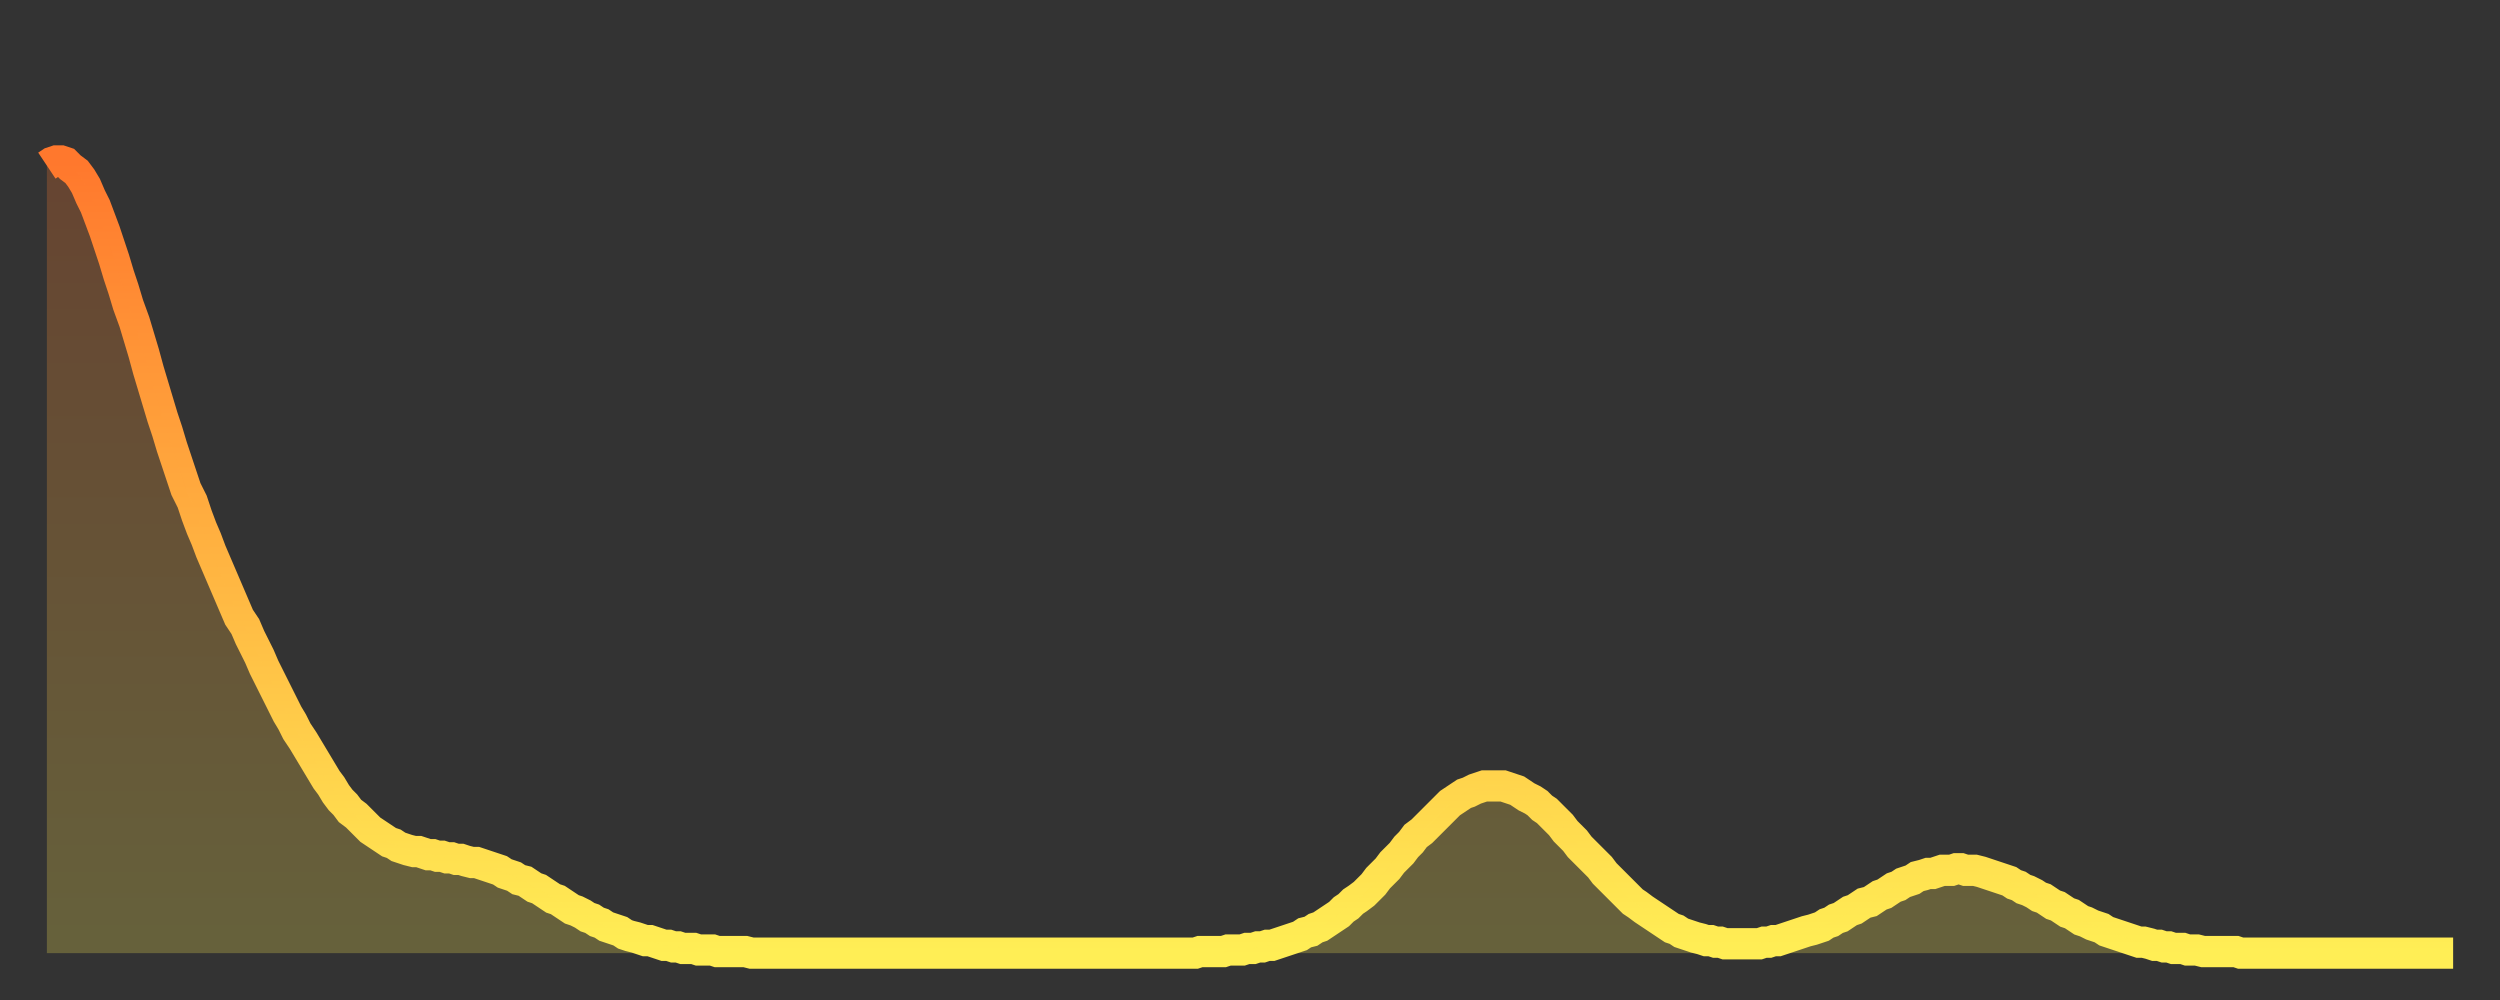 <?xml version="1.0" encoding="utf-8" ?>
<svg baseProfile="full" height="64" version="1.1" width="160" xmlns="http://www.w3.org/2000/svg" xmlns:ev="http://www.w3.org/2001/xml-events" xmlns:xlink="http://www.w3.org/1999/xlink"><rect width="100%" height="100%" fill="#333333" stroke="none"/><defs><linearGradient id="id146472" x1="0" x2="0" y1="0" y2="1"><stop offset="0%" stop-color="#ff782d" /><stop offset="50%" stop-color="#ffb341" /><stop offset="100%" stop-color="#ffee55" /></linearGradient></defs><g transform="translate(3,3)"><g><path d="M 0.0 7.6 0.3 7.4 0.6 7.3 0.9 7.3 1.2 7.4 1.5 7.7 1.9 8.0 2.2 8.4 2.5 8.9 2.8 9.6 3.1 10.2 3.4 11.0 3.7 11.8 4.0 12.7 4.3 13.6 4.6 14.6 4.9 15.5 5.2 16.5 5.6 17.6 5.9 18.6 6.2 19.6 6.5 20.7 6.8 21.7 7.1 22.7 7.4 23.7 7.7 24.6 8.0 25.6 8.3 26.5 8.6 27.4 8.9 28.3 9.3 29.1 9.6 30.0 9.9 30.8 10.2 31.5 10.5 32.3 10.8 33.0 11.1 33.7 11.4 34.4 11.7 35.1 12.0 35.8 12.3 36.5 12.7 37.1 13.0 37.8 13.3 38.4 13.6 39.0 13.9 39.7 14.2 40.3 14.5 40.9 14.8 41.5 15.1 42.1 15.4 42.7 15.7 43.2 16.0 43.8 16.4 44.4 16.7 44.9 17.0 45.4 17.3 45.9 17.6 46.4 17.9 46.9 18.2 47.3 18.5 47.8 18.8 48.2 19.1 48.5 19.4 48.9 19.8 49.2 20.1 49.5 20.4 49.8 20.7 50.1 21.0 50.3 21.3 50.5 21.6 50.7 21.9 50.9 22.2 51.0 22.5 51.2 22.8 51.3 23.1 51.4 23.5 51.5 23.8 51.5 24.1 51.6 24.4 51.7 24.7 51.7 25.0 51.8 25.3 51.8 25.6 51.9 25.9 51.9 26.2 52.0 26.5 52.0 26.8 52.1 27.2 52.2 27.5 52.2 27.8 52.3 28.1 52.4 28.4 52.5 28.7 52.6 29.0 52.7 29.3 52.9 29.6 53.0 29.9 53.1 30.2 53.3 30.6 53.4 30.9 53.6 31.2 53.8 31.5 53.9 31.8 54.1 32.1 54.3 32.4 54.5 32.7 54.6 33.0 54.8 33.3 55.0 33.6 55.2 33.9 55.3 34.3 55.5 34.6 55.7 34.9 55.8 35.2 56.0 35.5 56.1 35.8 56.3 36.1 56.4 36.4 56.5 36.7 56.6 37.0 56.8 37.3 56.9 37.7 57.0 38.0 57.1 38.3 57.2 38.6 57.2 38.9 57.3 39.2 57.4 39.5 57.5 39.8 57.5 40.1 57.6 40.4 57.6 40.7 57.7 41.0 57.7 41.4 57.7 41.7 57.8 42.0 57.8 42.3 57.8 42.6 57.8 42.9 57.9 43.2 57.9 43.5 57.9 43.8 57.9 44.1 57.9 44.4 57.9 44.7 57.9 45.1 58.0 45.4 58.0 45.7 58.0 46.0 58.0 46.3 58.0 46.6 58.0 46.9 58.0 47.2 58.0 47.5 58.0 47.8 58.0 48.1 58.0 48.5 58.0 48.8 58.0 49.1 58.0 49.4 58.0 49.7 58.0 50.0 58.0 50.3 58.0 50.6 58.0 50.9 58.0 51.2 58.0 51.5 58.0 51.8 58.0 52.2 58.0 52.5 58.0 52.8 58.0 53.1 58.0 53.4 58.0 53.7 58.0 54.0 58.0 54.3 58.0 54.6 58.0 54.9 58.0 55.2 58.0 55.6 58.0 55.9 58.0 56.2 58.0 56.5 58.0 56.8 58.0 57.1 58.0 57.4 58.0 57.7 58.0 58.0 58.0 58.3 58.0 58.6 58.0 58.9 58.0 59.3 58.0 59.6 58.0 59.9 58.0 60.2 58.0 60.5 58.0 60.8 58.0 61.1 58.0 61.4 58.0 61.7 58.0 62.0 58.0 62.3 58.0 62.6 58.0 63.0 58.0 63.3 58.0 63.6 58.0 63.9 58.0 64.2 58.0 64.5 58.0 64.8 58.0 65.1 58.0 65.4 58.0 65.7 58.0 66.0 58.0 66.4 58.0 66.7 58.0 67.0 58.0 67.3 58.0 67.6 58.0 67.9 58.0 68.2 58.0 68.5 58.0 68.8 58.0 69.1 58.0 69.4 58.0 69.7 58.0 70.1 58.0 70.4 58.0 70.7 58.0 71.0 58.0 71.3 58.0 71.6 58.0 71.9 58.0 72.2 58.0 72.5 58.0 72.8 58.0 73.1 58.0 73.5 58.0 73.8 57.9 74.1 57.9 74.4 57.9 74.7 57.9 75.0 57.9 75.3 57.9 75.6 57.8 75.9 57.8 76.2 57.8 76.5 57.8 76.8 57.7 77.2 57.7 77.5 57.6 77.8 57.6 78.1 57.5 78.4 57.5 78.7 57.4 79.0 57.3 79.3 57.2 79.6 57.1 79.9 57.0 80.2 56.9 80.5 56.7 80.9 56.6 81.2 56.4 81.5 56.3 81.8 56.1 82.1 55.9 82.4 55.7 82.7 55.5 83.0 55.2 83.3 55.0 83.6 54.7 83.9 54.5 84.3 54.2 84.6 53.9 84.9 53.6 85.2 53.2 85.5 52.9 85.8 52.6 86.1 52.2 86.4 51.9 86.7 51.6 87.0 51.2 87.3 50.9 87.6 50.5 88.0 50.2 88.3 49.9 88.6 49.6 88.9 49.3 89.2 49.0 89.5 48.7 89.8 48.4 90.1 48.2 90.4 48.0 90.7 47.8 91.0 47.7 91.4 47.5 91.7 47.4 92.0 47.3 92.3 47.3 92.6 47.3 92.9 47.3 93.2 47.3 93.5 47.4 93.8 47.5 94.1 47.6 94.4 47.8 94.7 48.0 95.1 48.2 95.4 48.4 95.7 48.7 96.0 48.9 96.3 49.2 96.6 49.5 96.9 49.8 97.2 50.2 97.5 50.5 97.8 50.8 98.1 51.2 98.4 51.5 98.8 51.9 99.1 52.2 99.4 52.5 99.7 52.9 100.0 53.2 100.3 53.5 100.6 53.8 100.9 54.1 101.2 54.4 101.5 54.7 101.8 54.9 102.2 55.2 102.5 55.4 102.8 55.6 103.1 55.8 103.4 56.0 103.7 56.2 104.0 56.4 104.3 56.5 104.6 56.7 104.9 56.8 105.2 56.9 105.5 57.0 105.9 57.1 106.2 57.2 106.5 57.2 106.8 57.3 107.1 57.3 107.4 57.4 107.7 57.4 108.0 57.4 108.3 57.4 108.6 57.4 108.9 57.4 109.3 57.4 109.6 57.4 109.9 57.3 110.2 57.3 110.5 57.2 110.8 57.2 111.1 57.1 111.4 57.0 111.7 56.9 112.0 56.8 112.3 56.7 112.6 56.6 113.0 56.5 113.3 56.4 113.6 56.3 113.9 56.1 114.2 56.0 114.5 55.8 114.8 55.7 115.1 55.5 115.4 55.3 115.7 55.2 116.0 55.0 116.3 54.8 116.7 54.7 117.0 54.5 117.3 54.3 117.6 54.2 117.9 54.0 118.2 53.8 118.5 53.7 118.8 53.5 119.1 53.4 119.4 53.3 119.7 53.1 120.1 53.0 120.4 52.9 120.7 52.9 121.0 52.8 121.3 52.7 121.6 52.7 121.9 52.7 122.2 52.6 122.5 52.6 122.8 52.7 123.1 52.7 123.4 52.7 123.8 52.8 124.1 52.9 124.4 53.0 124.7 53.1 125.0 53.2 125.3 53.3 125.6 53.4 125.9 53.6 126.2 53.7 126.5 53.9 126.8 54.0 127.2 54.2 127.5 54.4 127.8 54.5 128.1 54.7 128.4 54.9 128.7 55.0 129.0 55.2 129.3 55.4 129.6 55.5 129.9 55.7 130.2 55.9 130.5 56.0 130.9 56.2 131.2 56.3 131.5 56.4 131.8 56.6 132.1 56.7 132.4 56.8 132.7 56.9 133.0 57.0 133.3 57.1 133.6 57.2 133.9 57.3 134.2 57.3 134.6 57.4 134.9 57.5 135.2 57.5 135.5 57.6 135.8 57.6 136.1 57.7 136.4 57.7 136.7 57.7 137.0 57.8 137.3 57.8 137.6 57.8 138.0 57.9 138.3 57.9 138.6 57.9 138.9 57.9 139.2 57.9 139.5 57.9 139.8 57.9 140.1 57.9 140.4 58.0 140.7 58.0 141.0 58.0 141.3 58.0 141.7 58.0 142.0 58.0 142.3 58.0 142.6 58.0 142.9 58.0 143.2 58.0 143.5 58.0 143.8 58.0 144.1 58.0 144.4 58.0 144.7 58.0 145.1 58.0 145.4 58.0 145.7 58.0 146.0 58.0 146.3 58.0 146.6 58.0 146.9 58.0 147.2 58.0 147.5 58.0 147.8 58.0 148.1 58.0 148.4 58.0 148.8 58.0 149.1 58.0 149.4 58.0 149.7 58.0 150.0 58.0 150.3 58.0 150.6 58.0 150.9 58.0 151.2 58.0 151.5 58.0 151.8 58.0 152.1 58.0 152.5 58.0 152.8 58.0 153.1 58.0 153.4 58.0 153.7 58.0 154.0 58.0" fill="none" id="graph-curve" opacity="1" stroke="url(#id146472)" stroke-width="2" /><path d="M 0 58 L 0.0 7.6 0.3 7.4 0.6 7.3 0.9 7.3 1.2 7.4 1.5 7.7 1.9 8.0 2.2 8.4 2.5 8.9 2.8 9.6 3.1 10.2 3.4 11.0 3.7 11.8 4.0 12.7 4.3 13.6 4.6 14.6 4.9 15.5 5.2 16.5 5.6 17.6 5.9 18.6 6.2 19.6 6.5 20.7 6.8 21.7 7.1 22.7 7.4 23.7 7.7 24.6 8.0 25.6 8.3 26.5 8.6 27.4 8.9 28.3 9.3 29.1 9.6 30.0 9.9 30.8 10.2 31.5 10.5 32.3 10.8 33.0 11.1 33.7 11.4 34.4 11.7 35.1 12.0 35.8 12.3 36.5 12.7 37.1 13.0 37.8 13.3 38.4 13.6 39.0 13.9 39.7 14.2 40.3 14.5 40.9 14.8 41.5 15.1 42.1 15.4 42.7 15.7 43.2 16.0 43.8 16.4 44.4 16.7 44.9 17.0 45.4 17.3 45.9 17.6 46.4 17.9 46.9 18.2 47.3 18.5 47.8 18.8 48.2 19.1 48.5 19.4 48.9 19.8 49.2 20.1 49.5 20.4 49.8 20.7 50.1 21.0 50.3 21.3 50.5 21.6 50.7 21.9 50.9 22.2 51.0 22.5 51.2 22.8 51.3 23.1 51.4 23.5 51.5 23.8 51.5 24.1 51.6 24.4 51.7 24.7 51.7 25.0 51.8 25.3 51.8 25.6 51.9 25.9 51.9 26.2 52.0 26.5 52.0 26.8 52.1 27.2 52.2 27.5 52.2 27.8 52.3 28.1 52.4 28.4 52.5 28.7 52.6 29.0 52.7 29.3 52.9 29.6 53.0 29.9 53.1 30.2 53.3 30.6 53.4 30.9 53.6 31.2 53.8 31.5 53.9 31.8 54.1 32.1 54.3 32.4 54.5 32.7 54.6 33.0 54.8 33.3 55.0 33.6 55.2 33.9 55.3 34.3 55.5 34.6 55.7 34.9 55.8 35.2 56.0 35.5 56.1 35.8 56.3 36.1 56.4 36.4 56.5 36.7 56.6 37.0 56.8 37.3 56.9 37.7 57.0 38.0 57.1 38.3 57.2 38.6 57.2 38.9 57.3 39.2 57.4 39.5 57.5 39.8 57.5 40.1 57.6 40.4 57.6 40.7 57.7 41.0 57.7 41.4 57.7 41.7 57.8 42.0 57.8 42.3 57.8 42.6 57.8 42.9 57.9 43.2 57.9 43.5 57.9 43.8 57.9 44.1 57.9 44.4 57.9 44.7 57.9 45.1 58.0 45.4 58.0 45.7 58.0 46.0 58.0 46.3 58.0 46.6 58.0 46.9 58.0 47.2 58.0 47.5 58.0 47.8 58.0 48.1 58.0 48.5 58.0 48.8 58.0 49.1 58.0 49.4 58.0 49.7 58.0 50.0 58.0 50.3 58.0 50.6 58.0 50.9 58.0 51.2 58.0 51.5 58.0 51.8 58.0 52.2 58.0 52.5 58.0 52.8 58.0 53.1 58.0 53.4 58.0 53.7 58.0 54.0 58.0 54.3 58.0 54.6 58.0 54.9 58.0 55.2 58.0 55.6 58.0 55.9 58.0 56.2 58.0 56.5 58.0 56.8 58.0 57.1 58.0 57.4 58.0 57.7 58.0 58.0 58.0 58.3 58.0 58.6 58.0 58.9 58.0 59.3 58.0 59.6 58.0 59.9 58.0 60.2 58.0 60.5 58.0 60.8 58.0 61.1 58.0 61.4 58.0 61.7 58.0 62.0 58.0 62.3 58.0 62.6 58.0 63.0 58.0 63.3 58.0 63.6 58.0 63.9 58.0 64.2 58.0 64.5 58.0 64.8 58.0 65.1 58.0 65.4 58.0 65.7 58.0 66.0 58.0 66.4 58.0 66.7 58.0 67.0 58.0 67.3 58.0 67.6 58.0 67.9 58.0 68.2 58.0 68.5 58.0 68.8 58.0 69.1 58.0 69.4 58.0 69.7 58.0 70.1 58.0 70.4 58.0 70.7 58.0 71.0 58.0 71.3 58.0 71.6 58.0 71.9 58.0 72.2 58.0 72.5 58.0 72.8 58.0 73.1 58.0 73.5 58.0 73.8 57.9 74.1 57.9 74.4 57.9 74.7 57.9 75.0 57.9 75.3 57.9 75.6 57.8 75.9 57.8 76.2 57.8 76.5 57.8 76.8 57.7 77.2 57.7 77.5 57.6 77.8 57.6 78.1 57.5 78.4 57.5 78.7 57.4 79.0 57.3 79.3 57.2 79.6 57.1 79.9 57.0 80.2 56.9 80.5 56.7 80.9 56.6 81.2 56.4 81.5 56.3 81.8 56.1 82.1 55.9 82.4 55.7 82.7 55.5 83.0 55.2 83.3 55.0 83.6 54.7 83.9 54.5 84.3 54.2 84.6 53.9 84.9 53.6 85.2 53.2 85.5 52.9 85.8 52.6 86.1 52.2 86.4 51.9 86.7 51.6 87.0 51.2 87.3 50.9 87.6 50.5 88.0 50.2 88.3 49.9 88.6 49.6 88.9 49.3 89.2 49.0 89.5 48.7 89.8 48.4 90.1 48.2 90.4 48.0 90.7 47.8 91.0 47.7 91.4 47.5 91.7 47.4 92.0 47.3 92.3 47.3 92.6 47.3 92.9 47.3 93.2 47.3 93.5 47.4 93.8 47.5 94.1 47.6 94.4 47.8 94.7 48.0 95.1 48.2 95.4 48.4 95.7 48.7 96.0 48.9 96.3 49.2 96.6 49.5 96.9 49.8 97.2 50.2 97.5 50.5 97.8 50.8 98.1 51.2 98.4 51.5 98.8 51.9 99.1 52.2 99.4 52.5 99.7 52.9 100.0 53.2 100.3 53.5 100.6 53.8 100.9 54.1 101.2 54.4 101.5 54.7 101.8 54.9 102.2 55.2 102.5 55.4 102.8 55.6 103.1 55.8 103.4 56.0 103.7 56.2 104.0 56.4 104.3 56.5 104.6 56.7 104.9 56.8 105.2 56.9 105.5 57.0 105.9 57.1 106.2 57.2 106.5 57.2 106.8 57.3 107.1 57.3 107.4 57.4 107.7 57.4 108.0 57.4 108.3 57.4 108.6 57.4 108.9 57.4 109.3 57.4 109.6 57.4 109.9 57.3 110.2 57.3 110.5 57.2 110.8 57.2 111.1 57.1 111.4 57.0 111.7 56.9 112.0 56.8 112.3 56.7 112.6 56.6 113.0 56.5 113.3 56.4 113.6 56.3 113.9 56.1 114.2 56.0 114.5 55.8 114.8 55.7 115.1 55.5 115.4 55.3 115.7 55.2 116.0 55.0 116.3 54.8 116.7 54.7 117.0 54.5 117.3 54.3 117.6 54.2 117.9 54.0 118.2 53.8 118.5 53.7 118.8 53.5 119.1 53.4 119.4 53.3 119.7 53.1 120.1 53.0 120.4 52.9 120.7 52.9 121.0 52.8 121.3 52.7 121.6 52.7 121.9 52.7 122.2 52.6 122.5 52.6 122.8 52.7 123.1 52.7 123.4 52.7 123.8 52.8 124.1 52.9 124.4 53.0 124.7 53.1 125.0 53.2 125.3 53.3 125.6 53.4 125.9 53.6 126.2 53.7 126.5 53.9 126.8 54.0 127.2 54.2 127.5 54.4 127.8 54.5 128.1 54.7 128.4 54.9 128.7 55.0 129.0 55.2 129.3 55.4 129.6 55.5 129.9 55.7 130.2 55.9 130.5 56.0 130.9 56.2 131.2 56.3 131.5 56.4 131.8 56.6 132.1 56.7 132.4 56.8 132.7 56.9 133.0 57.0 133.3 57.1 133.6 57.2 133.9 57.3 134.2 57.3 134.6 57.4 134.9 57.5 135.2 57.5 135.5 57.6 135.8 57.6 136.1 57.7 136.4 57.7 136.7 57.7 137.0 57.8 137.3 57.8 137.6 57.8 138.0 57.9 138.3 57.9 138.6 57.9 138.9 57.9 139.2 57.9 139.5 57.9 139.8 57.9 140.1 57.9 140.4 58.0 140.7 58.0 141.0 58.0 141.3 58.0 141.7 58.0 142.0 58.0 142.3 58.0 142.6 58.0 142.9 58.0 143.2 58.0 143.5 58.0 143.8 58.0 144.1 58.0 144.4 58.0 144.7 58.0 145.1 58.0 145.4 58.0 145.7 58.0 146.0 58.0 146.3 58.0 146.6 58.0 146.9 58.0 147.2 58.0 147.5 58.0 147.8 58.0 148.1 58.0 148.4 58.0 148.8 58.0 149.1 58.0 149.4 58.0 149.7 58.0 150.0 58.0 150.3 58.0 150.6 58.0 150.9 58.0 151.2 58.0 151.5 58.0 151.8 58.0 152.1 58.0 152.5 58.0 152.8 58.0 153.1 58.0 153.4 58.0 153.7 58.0 154.0 58.0 154 58" fill="url(#id146472)" fill-opacity=".25" id="graph-shadow" /></g></g></svg>